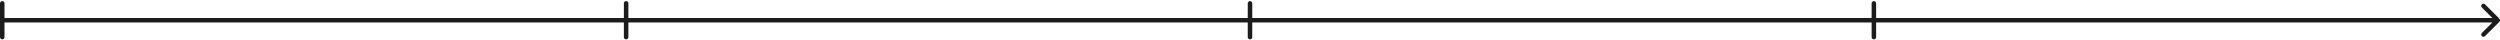 <svg width="1112" height="18" viewBox="0 0 1112 18" fill="none" xmlns="http://www.w3.org/2000/svg">
<path d="M1 8C0.448 8 4.82823e-08 8.448 0 9C-4.82823e-08 9.552 0.448 10 1 10L1 8ZM1111.71 9.707C1112.1 9.317 1112.1 8.684 1111.71 8.293L1105.34 1.929C1104.95 1.538 1104.32 1.538 1103.93 1.929C1103.54 2.32 1103.54 2.953 1103.93 3.343L1109.59 9L1103.93 14.657C1103.54 15.047 1103.54 15.681 1103.93 16.071C1104.32 16.462 1104.95 16.462 1105.34 16.071L1111.71 9.707ZM1 10L1111 10L1111 8L1 8L1 10Z" fill="#1C1C1C"/>
<path d="M1 16.5L1 1.5" stroke="#1C1C1C" stroke-width="2" stroke-linecap="round"/>
<path d="M278.5 16.5L278.5 1.5" stroke="#1C1C1C" stroke-width="2" stroke-linecap="round"/>
<path d="M556 16.5L556 1.5" stroke="#1C1C1C" stroke-width="2" stroke-linecap="round"/>
<path d="M833.5 16.5L833.5 1.5" stroke="#1C1C1C" stroke-width="2" stroke-linecap="round"/>
</svg>
